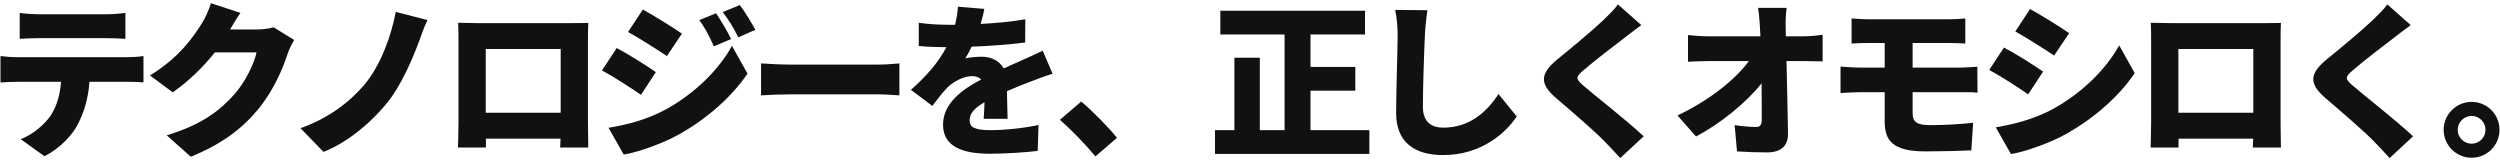 <svg
  width="460"
  height="30"
  viewBox="0 0 460 30"
  fill="none"
  xmlns="http://www.w3.org/2000/svg"
>
  <path
    d="M19.506 7.021C20.675 7.021 21.937 7.083 23.076 7.144V2.374C21.937 2.528 20.645 2.621 19.506 2.621H7.196C6.15 2.621 4.672 2.528 3.626 2.374V7.144C4.642 7.083 6.119 7.021 7.196 7.021H19.506ZM3.195 10.53C2.241 10.53 1.041 10.437 0.087 10.314V15.177C0.949 15.115 2.303 15.054 3.195 15.054H11.227C11.043 17.454 10.458 19.578 9.258 21.363C8.027 23.086 5.873 24.84 3.811 25.61L8.181 28.749C10.981 27.333 13.382 24.84 14.428 22.655C15.475 20.562 16.244 18.131 16.459 15.054H23.353C24.276 15.054 25.569 15.084 26.4 15.146V10.314C25.538 10.468 23.999 10.53 23.353 10.53H3.195Z"
    fill="#111111"
  />
  <path
    d="M50.343 5.021C49.542 5.267 48.312 5.421 47.296 5.421H42.341C42.803 4.621 43.541 3.359 44.249 2.374L38.802 0.589C38.464 1.79 37.725 3.39 37.171 4.252C35.54 6.837 33.047 10.53 27.6 13.884L31.785 16.992C34.617 15.023 37.356 12.376 39.541 9.637H47.204C46.804 11.638 45.08 15.177 43.141 17.331C40.525 20.255 37.325 22.87 30.677 24.902L35.109 28.841C40.895 26.471 44.618 23.64 47.604 19.978C50.435 16.5 52.097 12.438 52.928 9.883C53.236 8.96 53.728 8.037 54.128 7.36L50.343 5.021Z"
    fill="#111111"
  />
  <path
    d="M78.669 3.698L72.822 2.19C71.991 6.621 70.021 12.069 67.005 15.638C64.266 18.87 60.204 21.886 55.28 23.578L59.527 27.948C64.482 25.979 68.698 22.04 71.252 18.901C73.683 15.915 75.776 11.207 77.13 7.545C77.53 6.437 78.023 4.959 78.669 3.698Z"
    fill="#111111"
  />
  <path
    d="M103.166 9.022V20.747H89.379V9.022H103.166ZM108.182 7.545C108.182 6.498 108.182 5.236 108.244 4.221C107.013 4.252 105.843 4.252 105.013 4.252H87.84C86.948 4.252 85.563 4.221 84.301 4.19C84.362 5.144 84.362 6.56 84.362 7.545V22.501C84.362 24.194 84.27 27.148 84.27 27.148H89.41V25.517H103.135L103.074 27.148H108.244C108.244 27.148 108.182 23.886 108.182 22.563V7.545Z"
    fill="#111111"
  />
  <path
    d="M131.756 2.436L128.679 3.698C129.879 5.39 130.371 6.406 131.356 8.529L134.526 7.175C133.849 5.79 132.679 3.821 131.756 2.436ZM136.126 0.928L132.987 2.22C134.187 3.852 134.772 4.744 135.849 6.867L138.988 5.483C138.25 4.159 137.142 2.251 136.126 0.928ZM118.277 1.759L115.568 5.883C117.723 7.083 120.862 9.083 122.708 10.314L125.478 6.19C123.724 4.99 120.431 2.928 118.277 1.759ZM111.968 23.517L114.768 28.441C117.415 28.01 121.939 26.41 125.078 24.655C130.187 21.732 134.587 17.885 137.542 13.546L134.68 8.437C132.249 12.869 127.817 17.208 122.524 20.132C119.046 22.009 115.445 22.932 111.968 23.517ZM113.476 8.837L110.768 12.961C112.953 14.13 116.061 16.162 117.938 17.454L120.677 13.269C118.954 12.069 115.692 10.007 113.476 8.837Z"
    fill="#111111"
  />
  <path
    d="M140.035 17.547C141.296 17.454 143.605 17.362 145.359 17.362H161.7C162.962 17.362 164.686 17.516 165.486 17.547V11.668C164.593 11.73 163.085 11.884 161.7 11.884H145.359C143.851 11.884 141.266 11.761 140.035 11.668V17.547Z"
    fill="#111111"
  />
  <path
    d="M185.397 21.855C185.366 20.501 185.305 18.439 185.274 16.777C186.874 16.069 188.352 15.485 189.521 15.054C190.691 14.592 192.599 13.884 193.676 13.576L191.86 9.329C190.567 9.945 189.306 10.53 187.982 11.114C186.905 11.607 185.92 12.007 184.689 12.592C183.889 11.176 182.412 10.437 180.627 10.437C179.765 10.437 178.227 10.56 177.611 10.745C178.011 10.13 178.411 9.391 178.781 8.591C182.043 8.468 185.767 8.191 188.629 7.822L188.659 3.544C186.105 4.005 183.181 4.252 180.442 4.405C180.781 3.267 180.996 2.313 181.119 1.636L176.257 1.236C176.226 2.005 176.072 3.174 175.734 4.559H174.534C172.902 4.559 170.564 4.436 169.056 4.19V8.468C170.656 8.622 172.872 8.683 174.134 8.683C172.656 11.484 170.502 13.976 167.609 16.531L171.548 19.485C172.595 18.1 173.456 16.992 174.38 16.038C175.426 15.023 177.303 14.007 178.873 14.007C179.458 14.007 180.073 14.161 180.535 14.623C177.149 16.408 173.518 18.962 173.518 22.932C173.518 26.994 177.119 28.287 182.135 28.287C185.151 28.287 189.059 28.01 190.937 27.764L191.091 22.994C188.413 23.578 184.936 23.948 182.227 23.948C179.365 23.948 178.411 23.424 178.411 22.132C178.411 20.901 179.242 19.916 181.15 18.808C181.119 19.947 181.058 21.086 180.996 21.855H185.397Z"
    fill="#111111"
  />
  <path
    d="M205.524 25.363C204.17 23.64 201.093 20.47 198.938 18.685L195.03 22.04C197.153 23.917 199.738 26.564 201.554 28.779L205.524 25.363Z"
    fill="#111111"
  />
  <path
    d="M241.131 23.948V16.685H249.379V12.315H241.131V6.344H251.164V1.974H224.543V6.344H236.361V23.948H231.806V10.622H227.128V23.948H223.558V28.318H251.964V23.948H241.131Z"
    fill="#111111"
  />
  <path
    d="M256.703 1.82C257.011 3.205 257.165 4.867 257.165 6.498C257.165 8.806 256.888 16.962 256.888 20.809C256.888 26.133 260.212 28.533 265.536 28.533C272.645 28.533 277.169 24.348 279.077 21.424L275.722 17.3C273.506 20.716 270.306 23.486 265.566 23.486C263.504 23.486 261.812 22.563 261.812 19.639C261.812 16.285 262.027 9.699 262.181 6.498C262.243 5.175 262.427 3.328 262.643 1.882L256.703 1.82Z"
    fill="#111111"
  />
  <path
    d="M297.696 0.805C297.142 1.636 296.034 2.713 295.018 3.698C292.956 5.667 289.048 8.899 286.617 10.868C283.385 13.515 283.201 15.361 286.309 18.039C289.079 20.409 293.449 24.163 295.141 25.917C296.126 26.933 297.142 27.979 298.127 29.087L302.435 25.086C299.388 22.194 293.387 17.547 291.387 15.792C289.91 14.5 289.848 14.223 291.356 12.93C293.264 11.268 297.08 8.345 298.988 6.898C299.819 6.252 300.866 5.452 302.004 4.621L297.696 0.805Z"
    fill="#111111"
  />
  <path
    d="M328.594 6.683L328.563 4.898C328.532 3.852 328.594 2.497 328.748 1.451H323.485C323.67 2.651 323.762 3.913 323.824 4.898L323.916 6.683H314.314C313.206 6.683 311.452 6.56 310.59 6.437V11.361C311.729 11.299 313.268 11.238 314.437 11.238H321.793C319.331 14.623 314.468 18.5 308.652 21.239L312.068 25.117C316.561 22.747 321.362 18.839 324.132 15.331C324.162 17.916 324.162 20.255 324.162 22.07C324.162 22.963 323.855 23.363 323.147 23.363C322.162 23.363 320.531 23.24 319.177 23.024L319.608 27.856C321.485 27.979 323.147 28.041 325.178 28.041C327.794 28.041 329.025 26.748 328.994 24.563C328.932 20.255 328.809 15.638 328.717 11.238H332.133C332.995 11.238 334.257 11.268 335.364 11.299V6.406C334.564 6.529 332.964 6.683 331.856 6.683H328.594Z"
    fill="#111111"
  />
  <path
    d="M351.921 16.962H360.723C361.4 16.962 362.939 16.931 363.862 17.054L363.831 12.284C362.97 12.345 361.246 12.438 360.6 12.438H351.921V7.914H358.723C359.861 7.914 360.785 7.975 361.616 8.006V3.39C360.877 3.482 359.769 3.544 358.723 3.544H343.797C342.658 3.544 341.643 3.451 340.689 3.39V8.006C341.643 7.945 342.658 7.914 343.797 7.914H346.782V12.438H342.289C341.273 12.438 339.55 12.315 338.657 12.253V17.116C339.642 17.054 341.366 16.962 342.289 16.962H346.782V22.317C346.782 25.763 348.105 27.856 354.291 27.856C357.153 27.856 360.939 27.764 362.724 27.672L363.062 22.594C360.692 22.84 357.861 23.024 355.214 23.024C352.937 23.024 351.921 22.594 351.921 20.839V16.962Z"
    fill="#111111"
  />
  <path
    d="M373.526 1.666L370.817 5.79C372.972 6.991 376.111 8.991 377.957 10.222L380.727 6.098C378.973 4.898 375.68 2.836 373.526 1.666ZM367.217 23.424L370.017 28.349C372.664 27.918 377.188 26.317 380.327 24.563C385.436 21.64 389.836 17.793 392.791 13.453L389.929 8.345C387.497 12.776 383.066 17.116 377.773 20.039C374.295 21.916 370.694 22.84 367.217 23.424ZM368.725 8.745L366.016 12.869C368.202 14.038 371.31 16.069 373.187 17.362L375.926 13.176C374.203 11.976 370.94 9.914 368.725 8.745Z"
    fill="#111111"
  />
  <path
    d="M414.61 9.022V20.747H400.823V9.022H414.61ZM419.627 7.545C419.627 6.498 419.627 5.236 419.688 4.221C418.457 4.252 417.288 4.252 416.457 4.252H399.284C398.392 4.252 397.007 4.221 395.745 4.19C395.807 5.144 395.807 6.56 395.807 7.545V22.501C395.807 24.194 395.714 27.148 395.714 27.148H400.854V25.517H414.58L414.518 27.148H419.688C419.688 27.148 419.627 23.886 419.627 22.563V7.545Z"
    fill="#111111"
  />
  <path
    d="M439.261 0.805C438.707 1.636 437.599 2.713 436.584 3.698C434.522 5.667 430.613 8.899 428.182 10.868C424.951 13.515 424.766 15.361 427.874 18.039C430.644 20.409 435.014 24.163 436.707 25.917C437.692 26.933 438.707 27.979 439.692 29.087L444.001 25.086C440.954 22.194 434.953 17.547 432.952 15.792C431.475 14.5 431.414 14.223 432.922 12.93C434.83 11.268 438.646 8.345 440.554 6.898C441.385 6.252 442.431 5.452 443.57 4.621L439.261 0.805Z"
    fill="#111111"
  />
  <path
    d="M454.772 18.747C451.941 18.747 449.632 21.055 449.632 23.886C449.632 26.717 451.941 29.026 454.772 29.026C457.634 29.026 459.911 26.717 459.911 23.886C459.911 21.055 457.634 18.747 454.772 18.747ZM454.772 26.441C453.387 26.441 452.218 25.302 452.218 23.886C452.218 22.471 453.387 21.332 454.772 21.332C456.188 21.332 457.326 22.471 457.326 23.886C457.326 25.302 456.188 26.441 454.772 26.441Z"
    fill="#111111"
  />
</svg>

